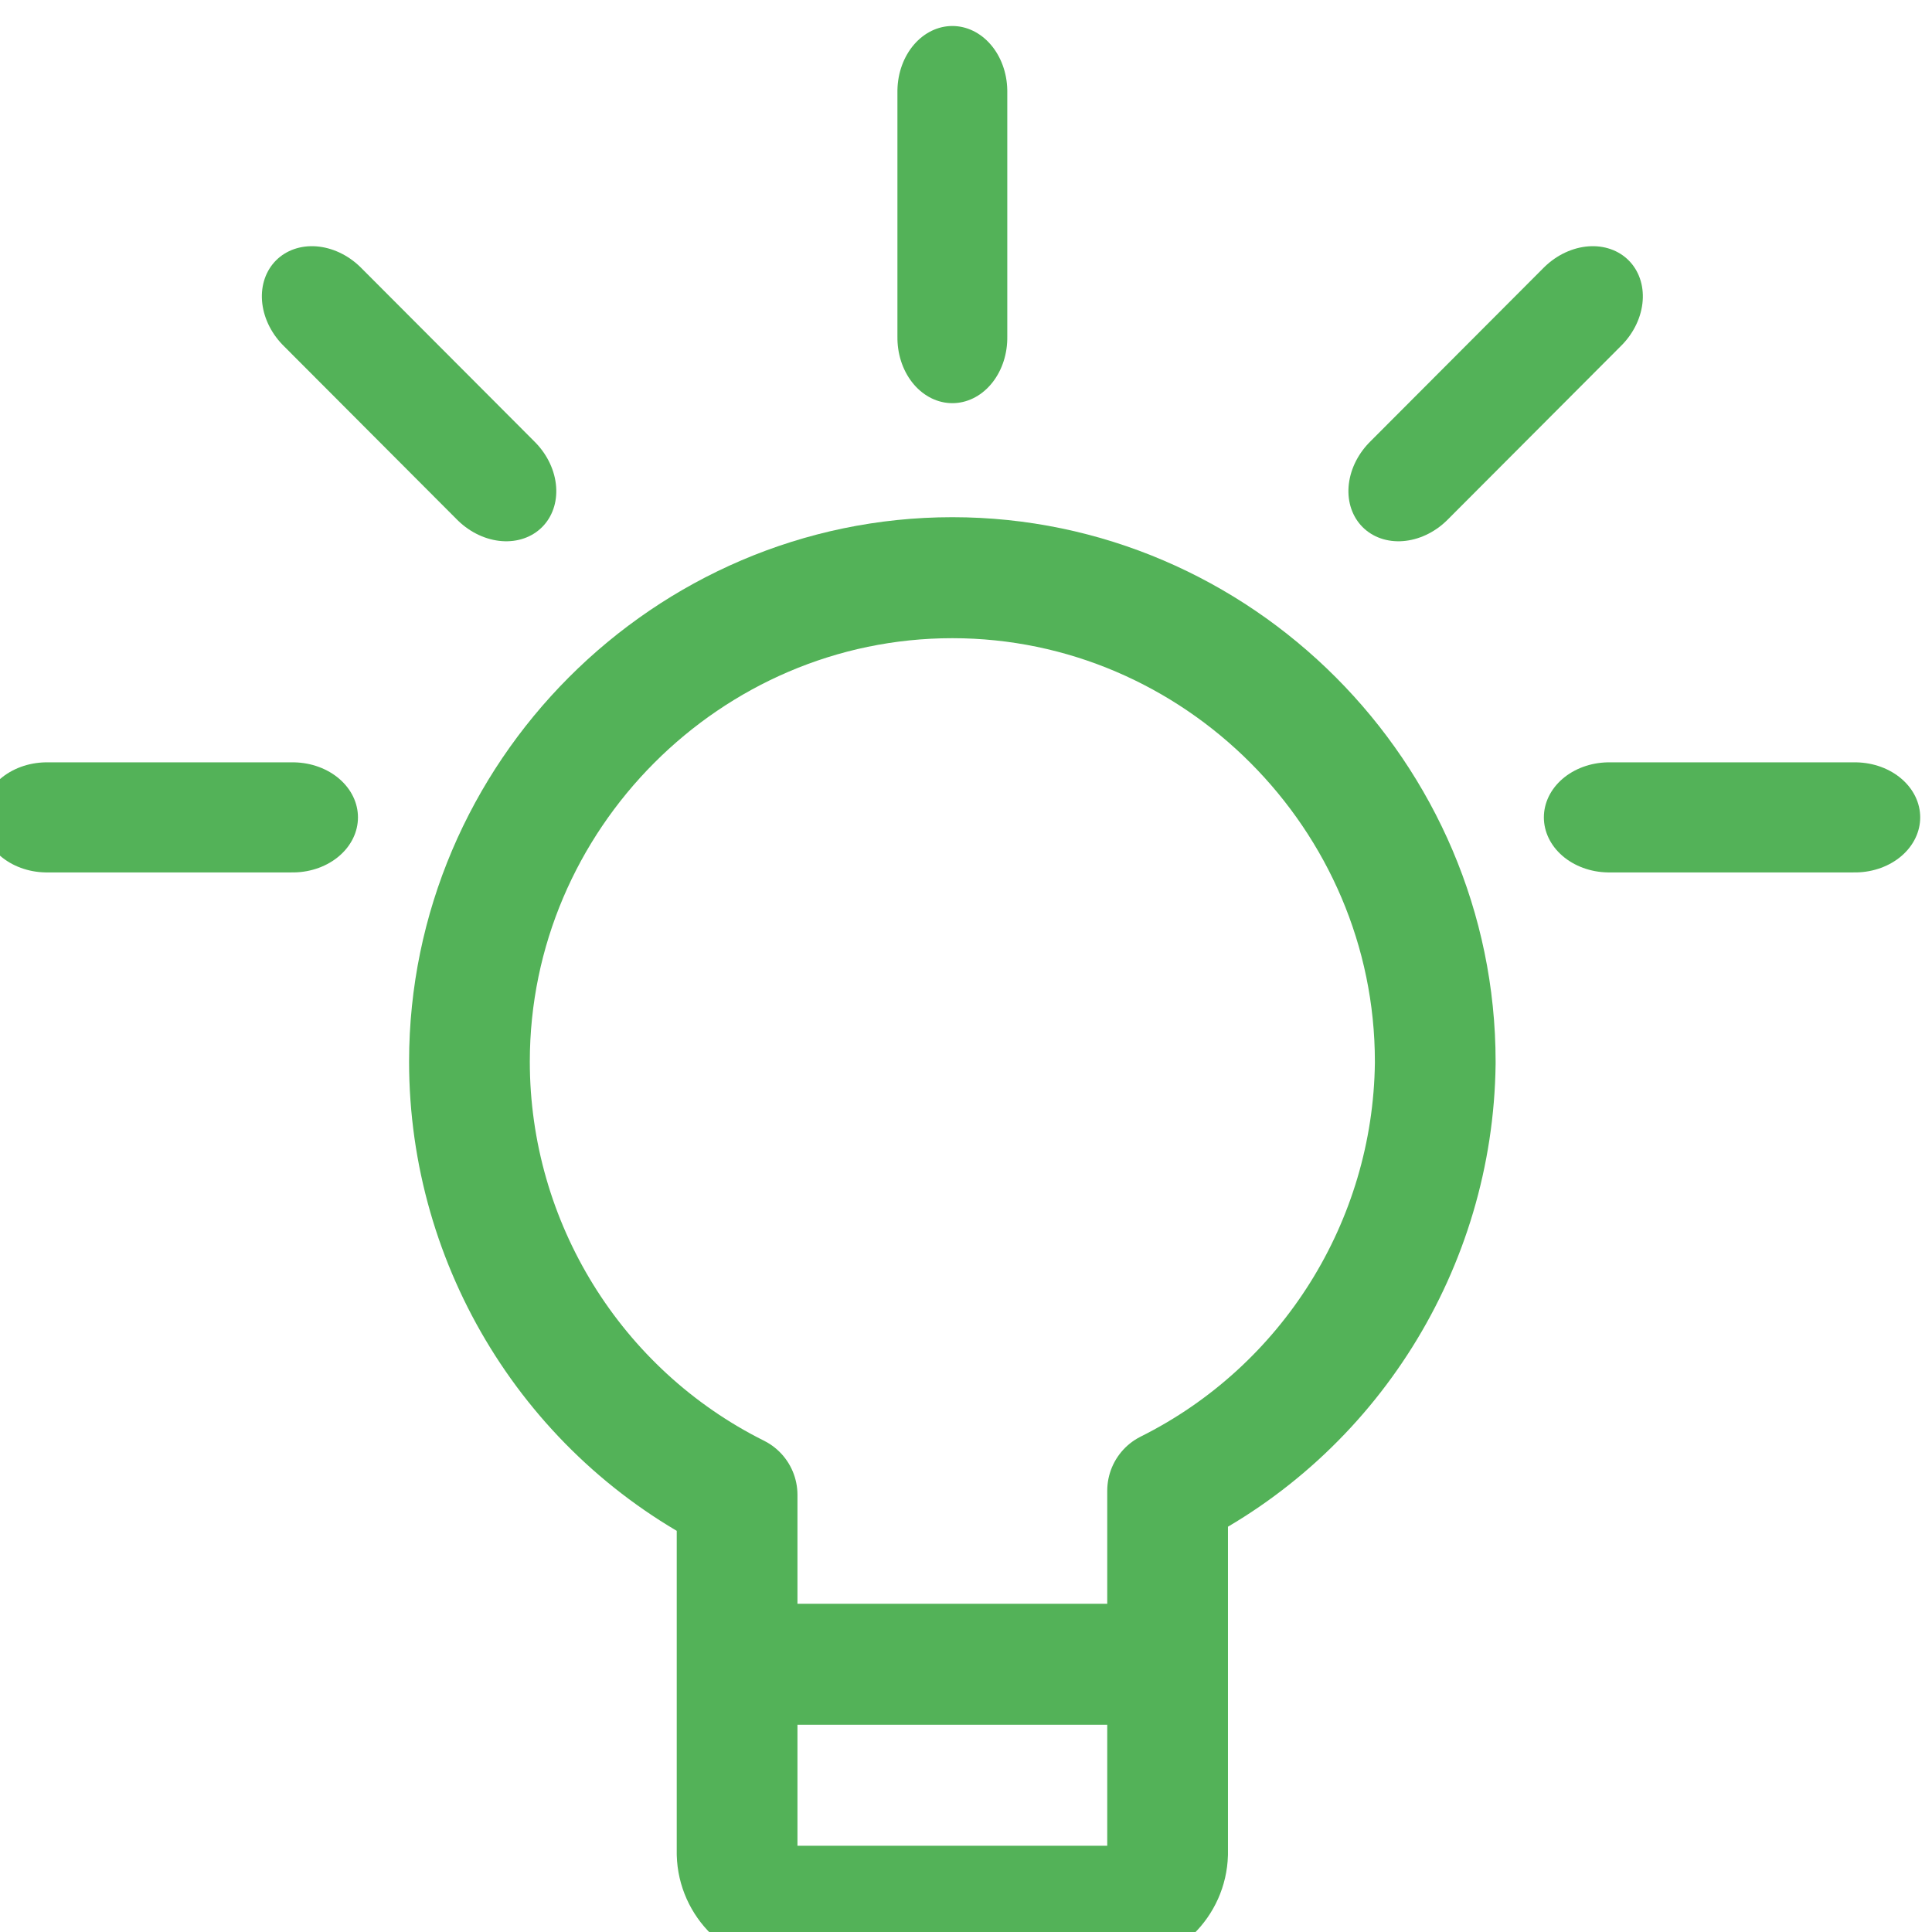 <?xml version="1.0" encoding="UTF-8" standalone="no"?>
<svg preserveAspectRatio="xMidYMid slice" width="66px" height="66px" xmlns="http://www.w3.org/2000/svg" xmlns:xlink="http://www.w3.org/1999/xlink" xmlns:serif="http://www.serif.com/"   viewBox="0 0 32 32" version="1.1" xml:space="preserve" style="fill-rule:evenodd;clip-rule:evenodd;stroke-linecap:round;stroke-linejoin:round;">
    <g transform="matrix(1,0,0,1,-736,-256)">
        <g transform="matrix(0.477,0,0,0.167,0,0)">
            <g id="_18_Icons_Meaning-making" serif:id="18_Icons_Meaning-making" transform="matrix(2.096,0,0,6,1542.51,1530.89)">
                <g transform="matrix(1,0,0,1,-736,-255.149)">
                    <rect x="736" y="256" width="32" height="32" style="fill:none;"></rect>
                </g>
                <g transform="matrix(1,0,0,1,-5.60469e-05,-0.366)">
                    <path d="M24,18.286C24,18.276 24,18.266 24,18.256C24,13.867 20.389,10.256 16,10.256C11.611,10.256 8,13.867 8,18.256C8,21.286 9.722,24.067 12.434,25.417L12.434,31.349C12.447,31.829 12.845,32.217 13.326,32.217L18.674,32.217C19.155,32.217 19.553,31.829 19.566,31.349L19.566,25.349C22.247,24.014 23.963,21.281 24,18.286Z" style="fill:none;fill-rule:nonzero;stroke:rgb(83,178,88);stroke-width:2px;"></path>
                </g>
                <g transform="matrix(1.188,0,0,1,-0.956,1.646)">
                    <path d="M1.646,12.206L5.074,12.206" style="fill:none;fill-rule:nonzero;stroke:rgb(83,178,88);stroke-width:1.82px;"></path>
                </g>
                <g transform="matrix(1.188,0,0,1,24.925,1.646)">
                    <path d="M1.646,12.206L5.074,12.206" style="fill:none;fill-rule:nonzero;stroke:rgb(83,178,88);stroke-width:1.82px;"></path>
                </g>
                <g transform="matrix(0.84,0.84,-0.707,0.707,12.807,-4.603)">
                    <path d="M1.646,12.206L5.074,12.206" style="fill:none;fill-rule:nonzero;stroke:rgb(83,178,88);stroke-width:1.82px;"></path>
                </g>
                <g transform="matrix(-0.84,0.84,0.707,0.707,19.193,-4.603)">
                    <path d="M1.646,12.206L5.074,12.206" style="fill:none;fill-rule:nonzero;stroke:rgb(83,178,88);stroke-width:1.82px;"></path>
                </g>
                <g transform="matrix(-1.17684e-14,1.188,1,9.82547e-15,3.794,-0.104)">
                    <path d="M1.646,12.206L5.074,12.206" style="fill:none;fill-rule:nonzero;stroke:rgb(83,178,88);stroke-width:1.82px;"></path>
                </g>
                <g transform="matrix(1,0,0,1,-735.979,-256.149)">
                    <path d="M749.446,284L754.512,284" style="fill:none;stroke:rgb(83,178,88);stroke-width:2px;stroke-miterlimit:1.5;"></path>
                </g>
            </g>
        </g>
    </g>
</svg>
